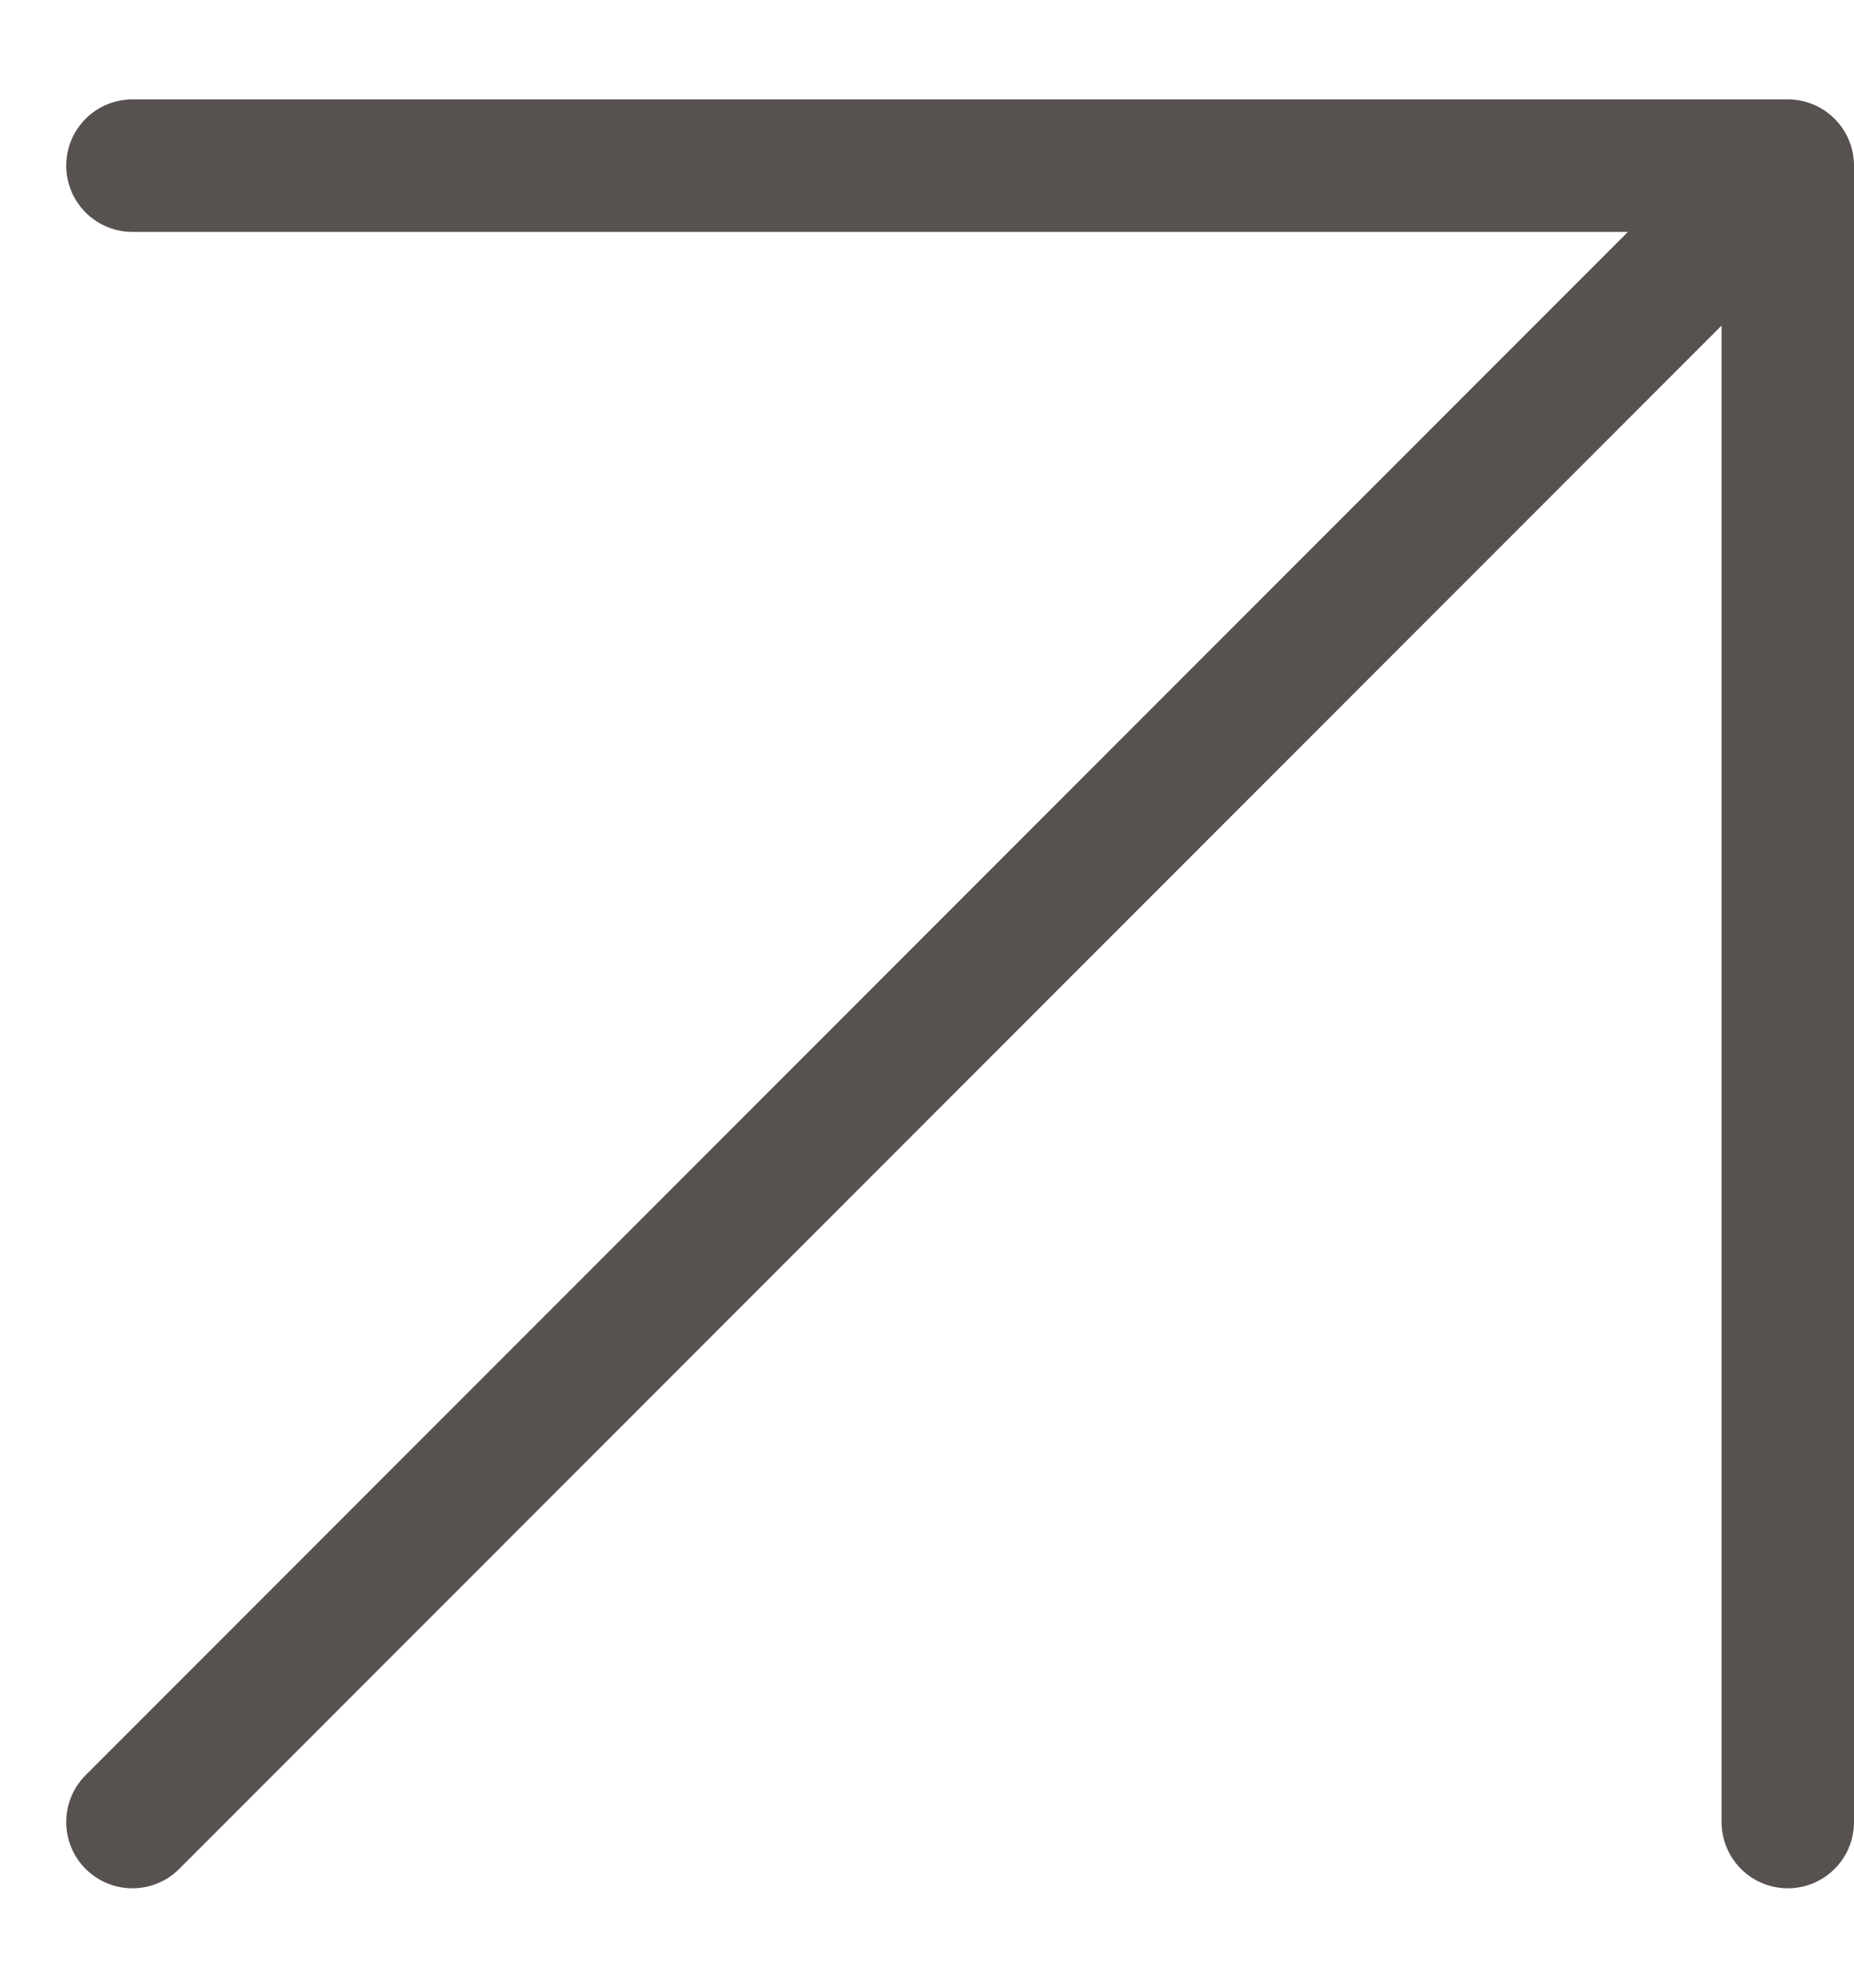<svg width="14" height="15" viewBox="0 0 14 15" fill="none" xmlns="http://www.w3.org/2000/svg">
<path d="M1 13.75L13.5 1.25M13.5 1.25H1M13.5 1.25V13.75" stroke="#57514F" stroke-linecap="round" stroke-linejoin="round"/>
</svg>

